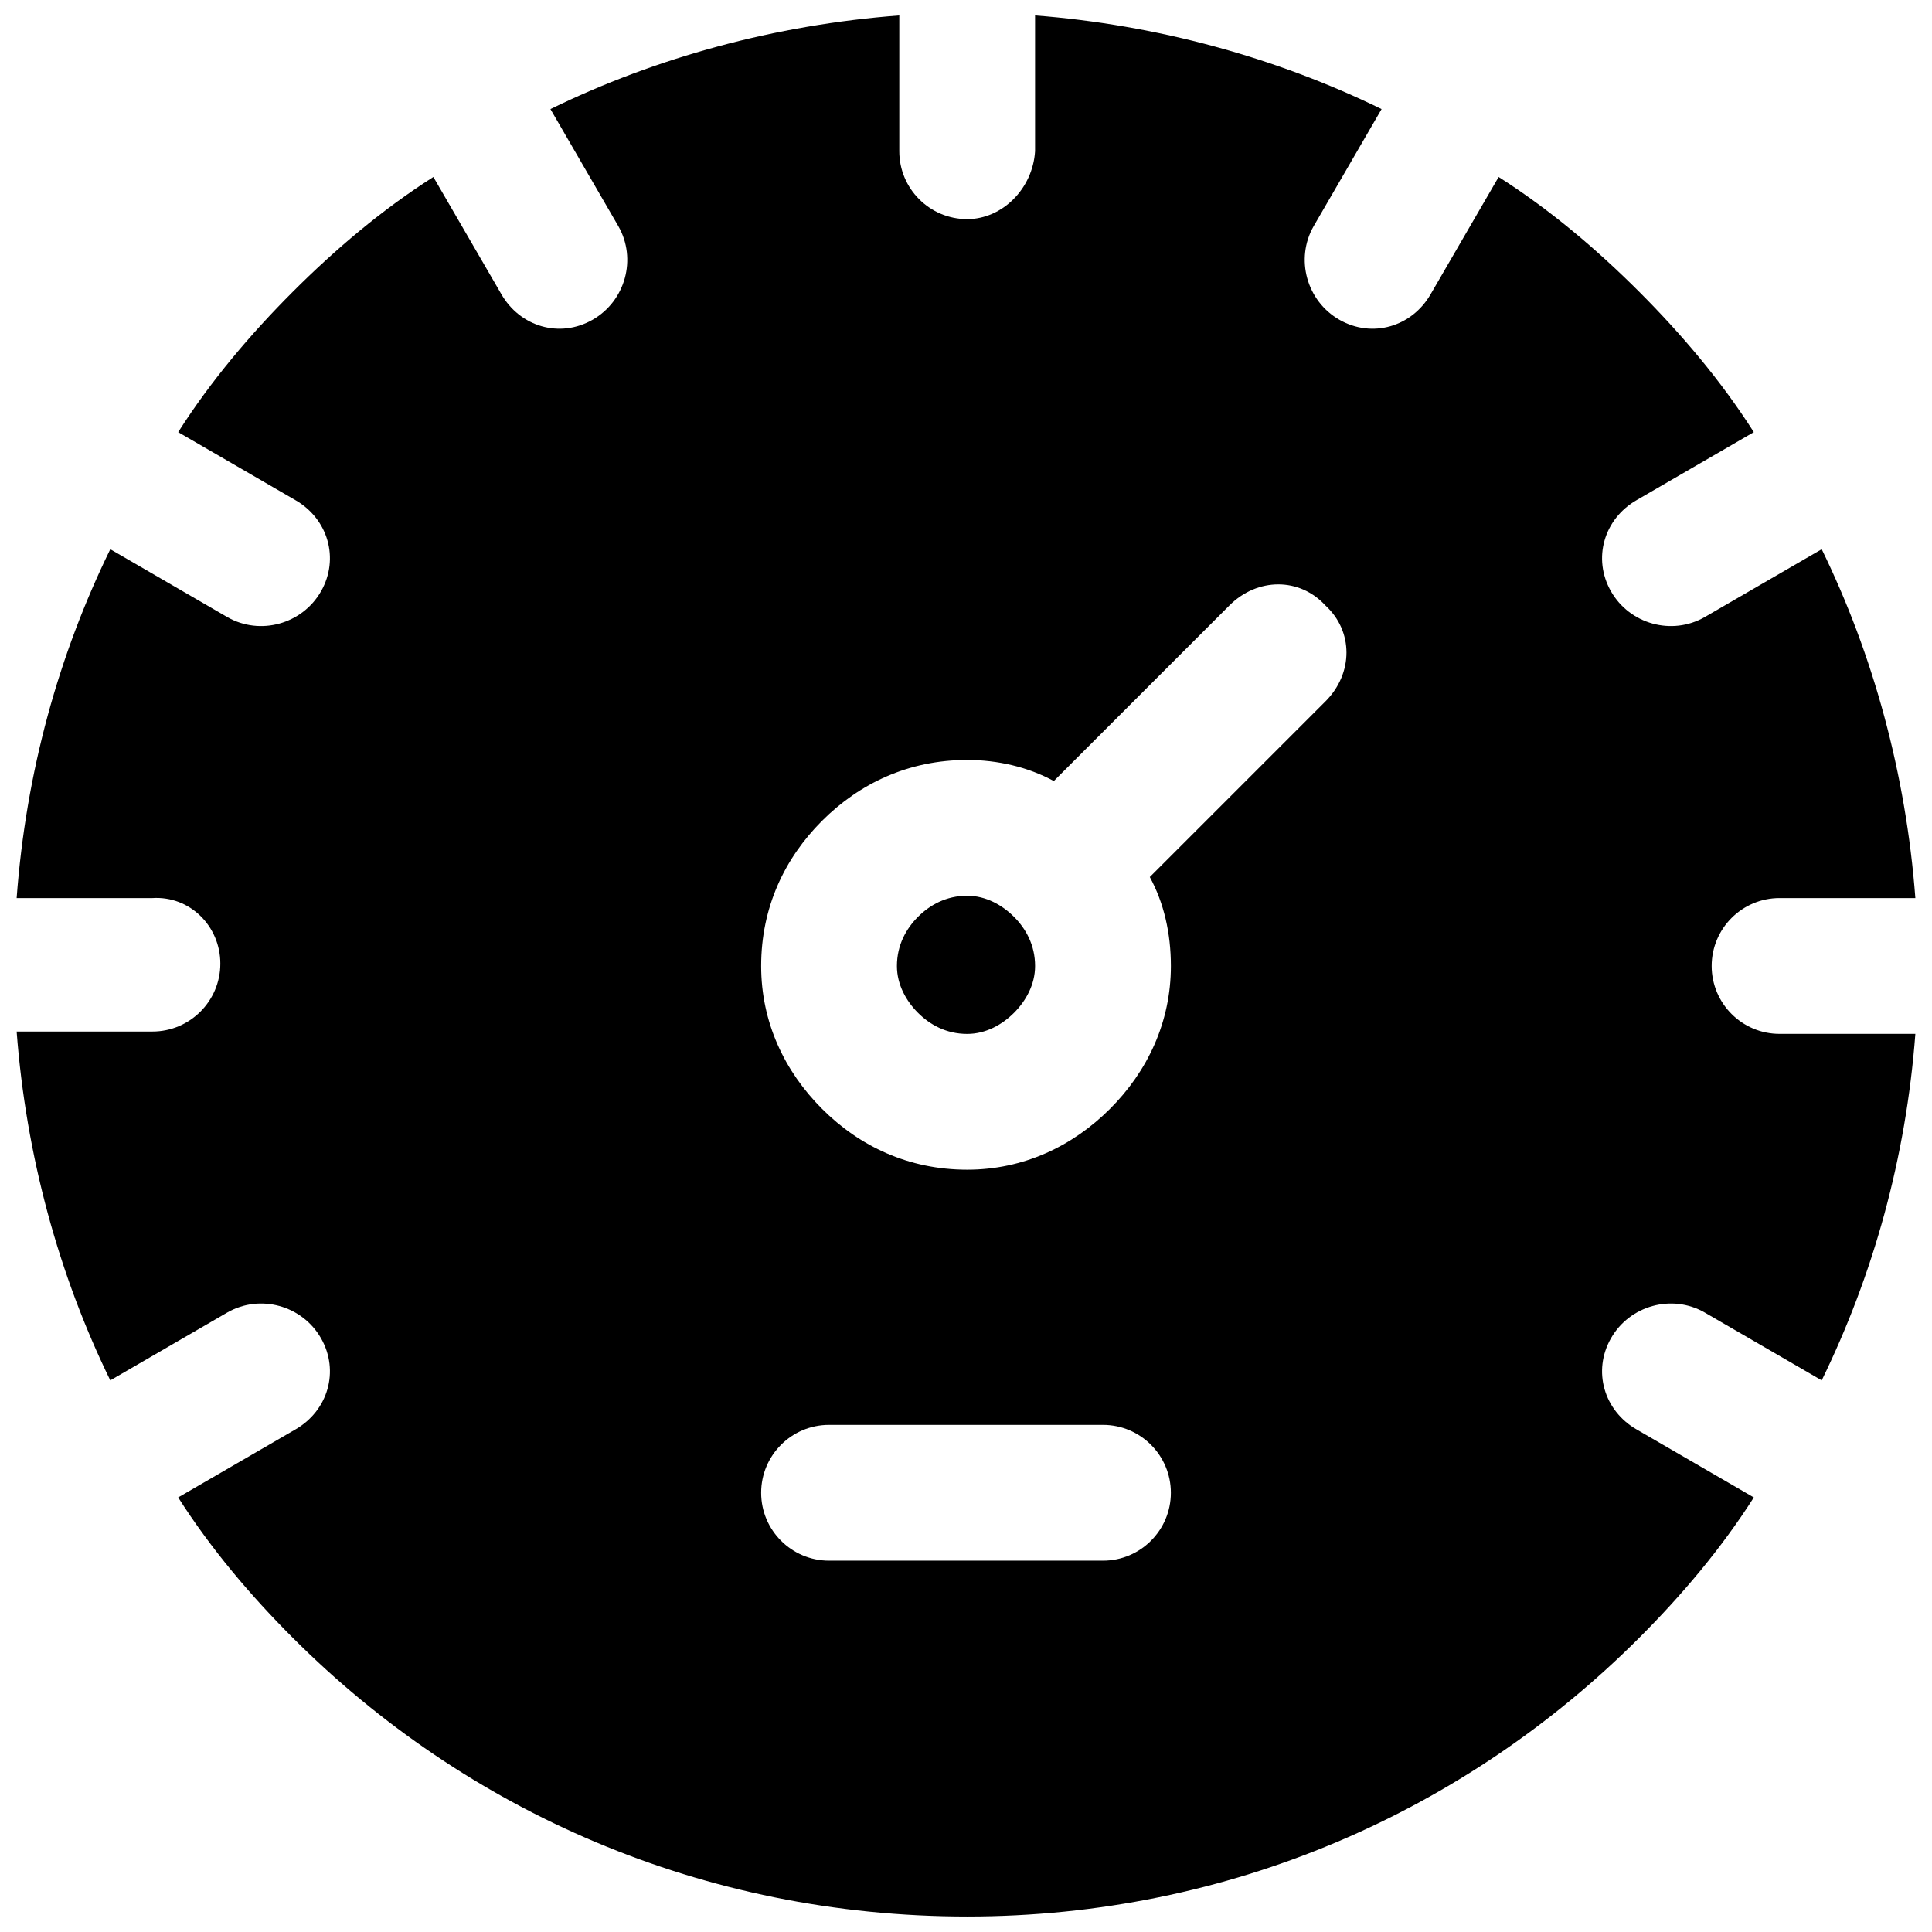 <?xml version="1.0" encoding="UTF-8"?>
<!-- Uploaded to: SVG Repo, www.svgrepo.com, Generator: SVG Repo Mixer Tools -->
<svg width="800px" height="800px" version="1.1" viewBox="144 144 512 512" xmlns="http://www.w3.org/2000/svg">
 <defs>
  <clipPath id="a">
   <path d="m148.09 148.09h503.81v503.81h-503.81z"/>
  </clipPath>
 </defs>
 <g clip-path="url(#a)">
  <path d="m492.14 203.93 17.992-31.023c-27.922-13.648-59.562-22.336-91.828-24.816v35.988c-0.621 9.926-8.688 17.992-17.992 17.992-9.926 0-17.992-8.066-17.992-17.992v-35.988c-32.883 2.481-64.527 11.168-92.449 24.816l17.992 31.023c4.965 8.688 1.863 19.855-6.824 24.816-8.688 4.965-19.234 1.863-24.199-6.824l-17.992-31.023c-13.648 8.688-26.059 19.234-37.227 30.402-11.168 11.168-21.715 23.578-30.402 37.227l31.023 17.992c8.688 4.965 11.789 15.512 6.824 24.199s-16.133 11.789-24.816 6.824l-31.023-17.992c-13.648 27.922-22.336 58.941-24.816 92.449h35.988c9.926-0.621 17.992 7.445 17.992 17.371s-8.066 17.992-17.992 17.992h-35.988c2.481 32.883 11.168 64.527 24.816 92.449l31.023-17.992c8.688-4.965 19.855-1.863 24.816 6.824 4.965 8.688 1.863 19.234-6.824 24.199l-31.023 17.992c8.688 13.648 19.234 26.059 30.402 37.227 45.914 45.914 108.58 73.836 178.69 73.836 69.492 0 132.16-27.922 178.07-73.836 11.168-11.168 21.715-23.578 30.402-37.227l-31.023-17.992c-8.688-4.965-11.789-15.512-6.824-24.199s16.133-11.789 24.816-6.824l31.023 17.992c13.648-27.922 22.336-58.941 24.816-91.828h-35.988c-9.926 0-17.992-8.066-17.992-17.992 0-9.926 8.066-17.992 17.992-17.992h35.988c-2.481-32.883-11.168-64.527-24.816-92.449l-31.023 17.992c-8.688 4.965-19.855 1.863-24.816-6.824-4.965-8.688-1.863-19.234 6.824-24.199l31.023-17.992c-8.688-13.648-19.234-26.059-30.402-37.227-11.168-11.168-23.578-21.715-37.227-30.402l-17.992 31.023c-4.965 8.688-15.512 11.789-24.199 6.824s-11.789-16.133-6.824-24.816zm-79.418 183.04c-3.102-3.102-7.445-5.586-12.41-5.586-5.586 0-9.926 2.481-13.031 5.586-3.102 3.102-5.586 7.445-5.586 13.031 0 4.965 2.481 9.309 5.586 12.41 3.102 3.102 7.445 5.586 13.031 5.586 4.965 0 9.309-2.481 12.41-5.586 3.102-3.102 5.586-7.445 5.586-12.41 0-5.586-2.481-9.926-5.586-13.031zm-67.008 13.031c0-15.512 6.203-28.539 16.133-38.469 9.926-9.926 22.957-16.133 38.469-16.133 8.066 0 16.133 1.863 22.957 5.586l46.535-46.535c7.445-7.445 18.613-7.445 25.438 0 7.445 6.824 7.445 17.992 0 25.438l-46.535 46.535c3.723 6.824 5.586 14.891 5.586 23.578 0 14.891-6.203 27.922-16.133 37.848-9.926 9.926-22.957 16.133-37.848 16.133-15.512 0-28.539-6.203-38.469-16.133-9.926-9.926-16.133-22.957-16.133-37.848zm17.992 157.59c-9.926 0-17.992-8.066-17.992-17.992 0-9.926 8.066-17.992 17.992-17.992h72.594c9.926 0 17.992 8.066 17.992 17.992 0 9.926-8.066 17.992-17.992 17.992z" fill-rule="evenodd"/>
 </g>
</svg>
